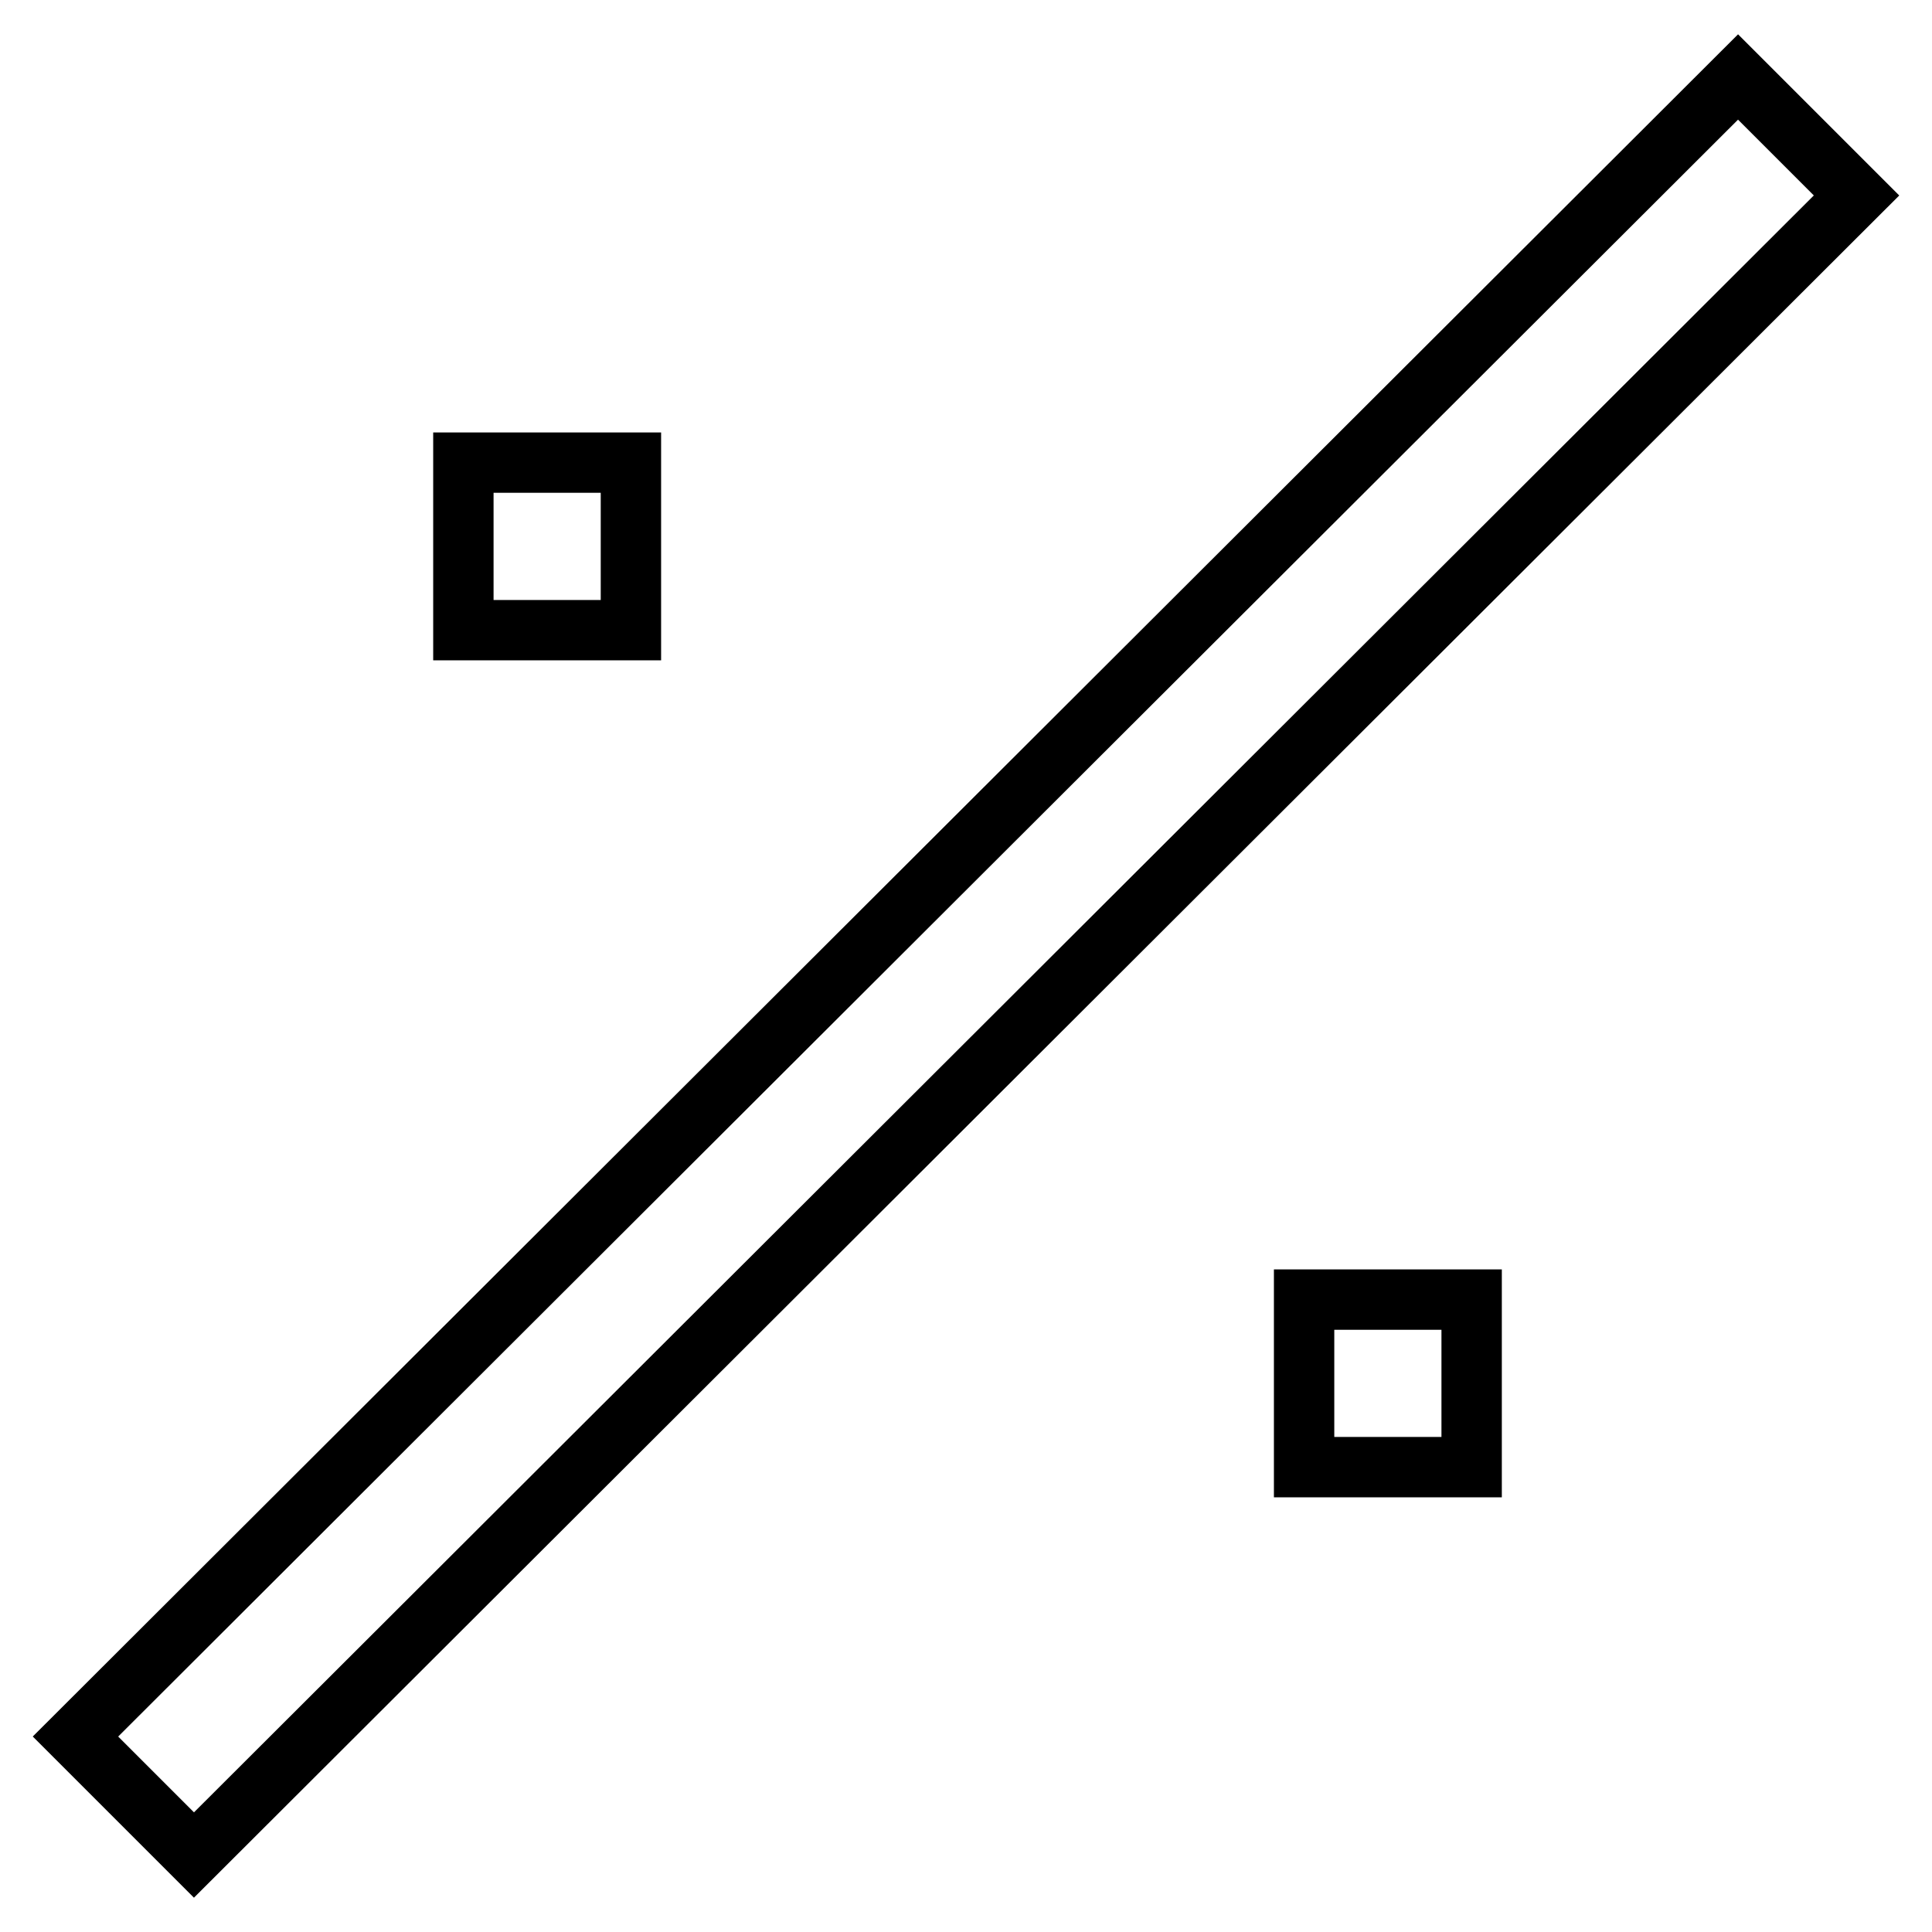 <?xml version="1.0" encoding="utf-8"?>
<!-- Svg Vector Icons : http://www.onlinewebfonts.com/icon -->
<!DOCTYPE svg PUBLIC "-//W3C//DTD SVG 1.1//EN" "http://www.w3.org/Graphics/SVG/1.1/DTD/svg11.dtd">
<svg version="1.1" xmlns="http://www.w3.org/2000/svg" xmlns:xlink="http://www.w3.org/1999/xlink" x="0px" y="0px" viewBox="0 0 256 256" enable-background="new 0 0 256 256" xml:space="preserve">
<g> <path stroke-width="8" fill-opacity="0" stroke="#000000"  d="M10,230.1L230.3,10.2L246,25.9L25.7,245.8L10,230.1z M195,172.2v22.2h-22.2v-22.2H195z M83.6,61.3v22.2 H61.4V61.3H83.6z"/></g>
</svg>